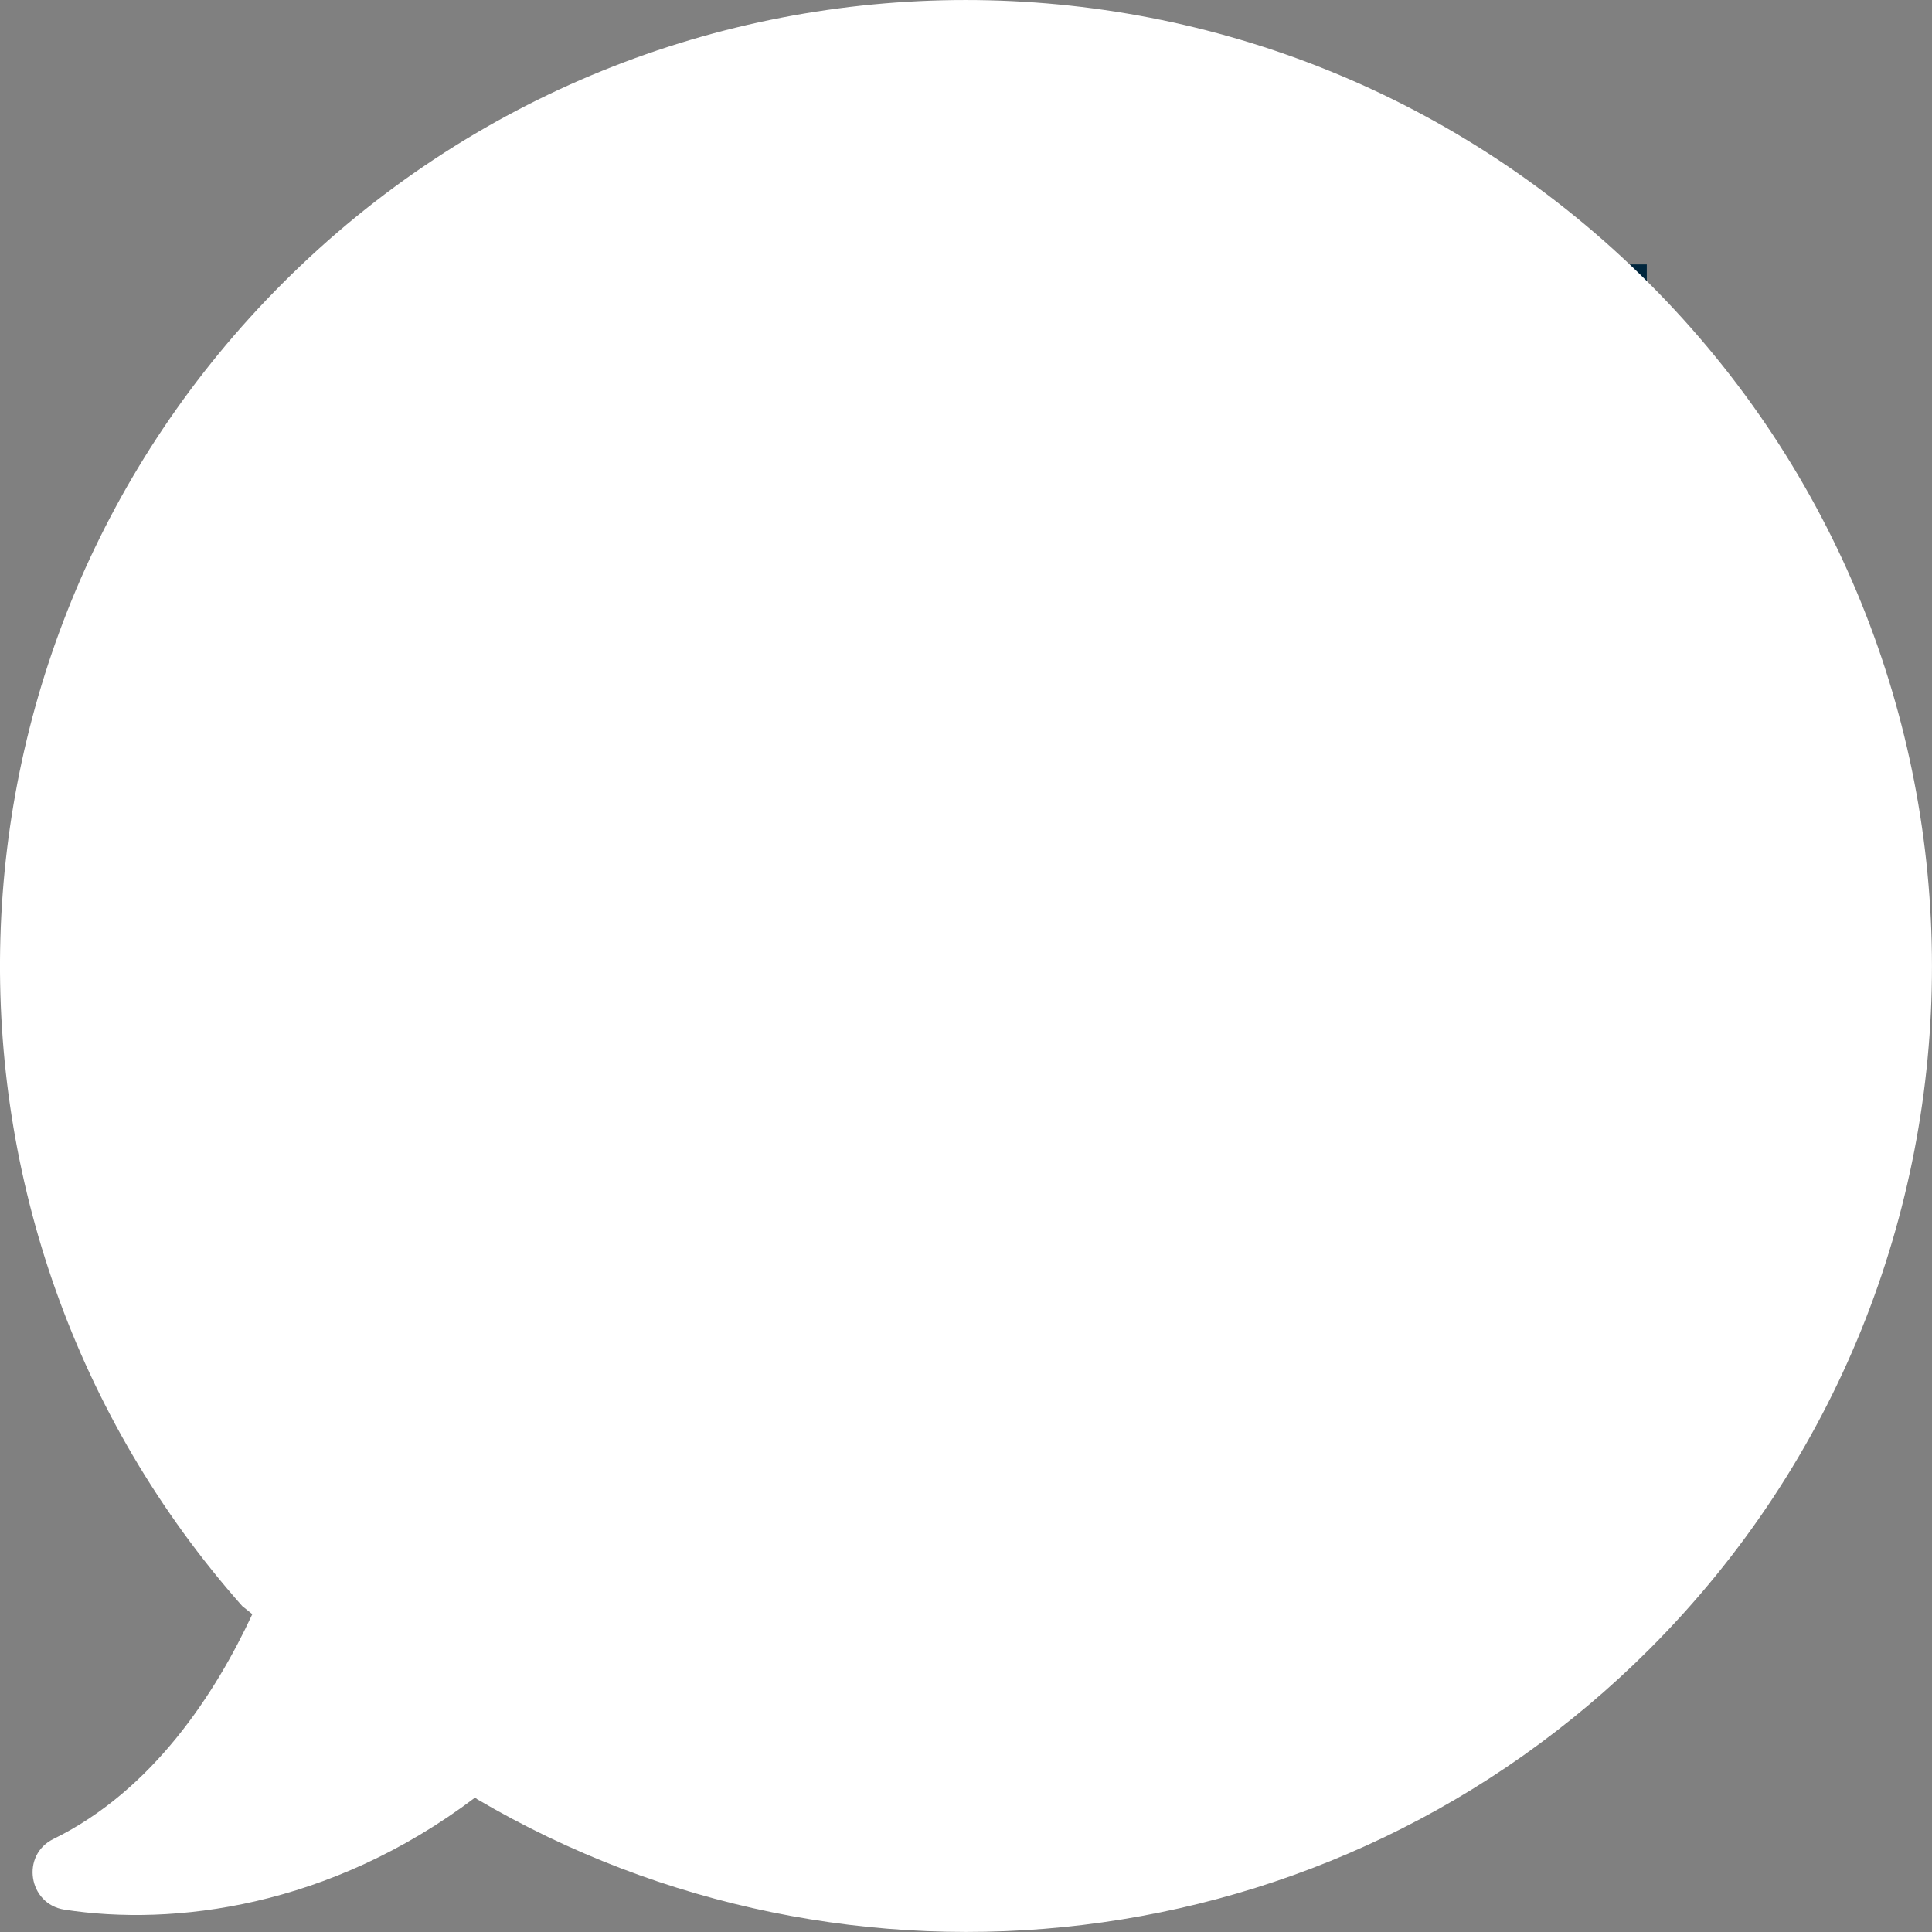<svg enable-background="new 0 0 35 35" height="35" viewBox="0 0 35 35" width="35" xmlns="http://www.w3.org/2000/svg"><rect x="0" y="0" width="35" height="35" fill="#808080" stroke="none"/><path d="m5.471 4.79h24.362v23.46h-24.362z" fill="#00263d"/><path d="m29.87 5.128c-6.838-6.837-17.916-6.837-24.747 0-6.575 6.576-6.823 17.094-.734 23.968l.182.146c-.662 1.425-1.797 3.186-3.601 4.072-.597.291-.458 1.179.196 1.281 1.971.305 4.801-.037 7.441-2.03l.036.029c6.707 3.942 15.479 3.04 21.241-2.721 6.823-6.829 6.823-17.915-.014-24.745zm-4.335 4.453h-15.518c-1.385 0-2.511 1.144-2.511 2.551v10.773c0 1.406 1.126 2.55 2.511 2.55h15.515c1.386 0 2.512-1.144 2.512-2.55v-10.77c.003-1.406-1.123-2.554-2.509-2.554zm1.365 13.323c0 .764-.612 1.385-1.365 1.385h-15.518c-.752 0-1.364-.621-1.364-1.385v-10.769c0-.764.612-1.385 1.364-1.385h15.515c.752 0 1.364.622 1.364 1.385v10.769zm-6.749-5.21 5.058-4.499c.235-.212.256-.573.043-.811-.215-.233-.578-.254-.817-.042l-6.975 6.208-1.361-1.205c-.004-.004-.008-.008-.008-.013-.03-.03-.06-.055-.095-.081l-5.537-4.914c-.24-.212-.604-.191-.817.046-.214.238-.192.599.047.811l5.118 4.537-5.097 4.732c-.231.217-.244.578-.025.811.115.119.27.184.423.184.141 0 .283-.051.394-.153l5.173-4.8 1.403 1.244c.111.098.249.144.385.144.137 0 .278-.051.385-.147l1.442-1.282 5.144 4.847c.11.105.257.156.397.156.154 0 .305-.059.42-.178.218-.229.209-.595-.021-.811z" fill="#fff"/></svg>